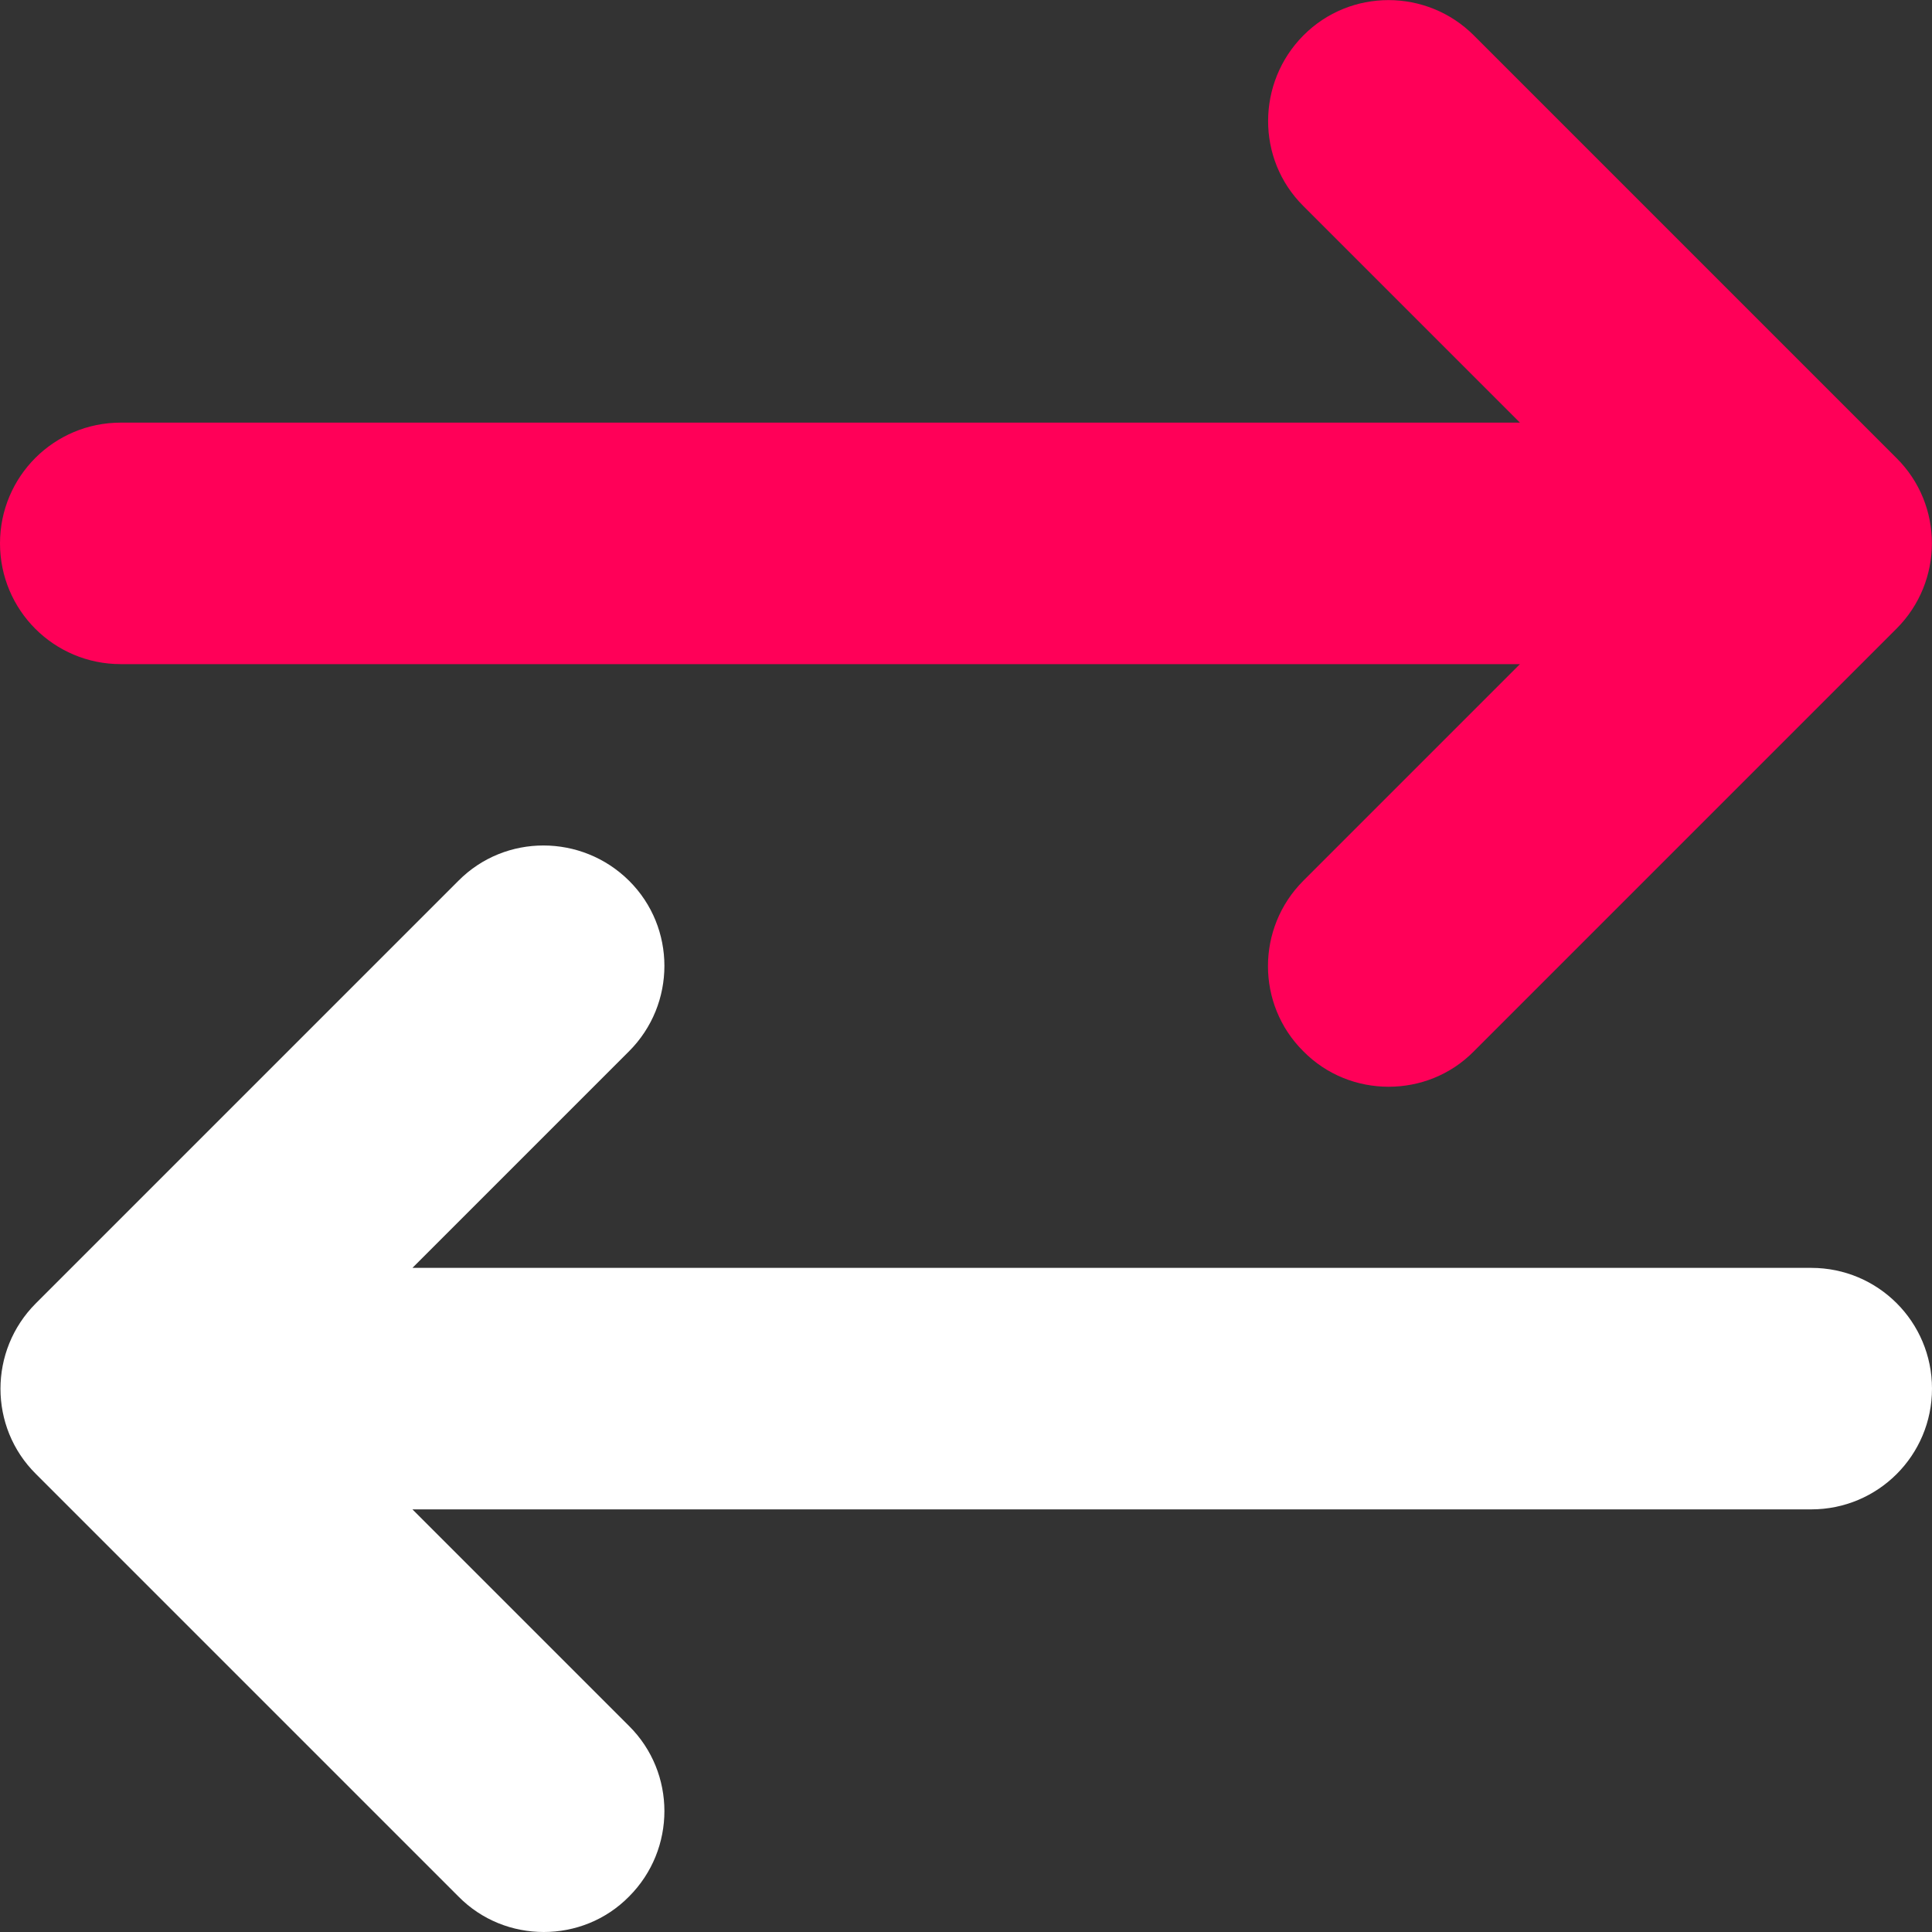 <svg xmlns="http://www.w3.org/2000/svg" xmlns:xlink="http://www.w3.org/1999/xlink" id="Layer_1" x="0px" y="0px" viewBox="0 0 512 512" style="enable-background:new 0 0 512 512;" xml:space="preserve"><rect x="0" y="0" width="512" height="512" fill="#333333" stroke="none"/><style type="text/css">	.st0{fill:#FF0058;}	.st1{fill:#FFFFFF;}</style><path class="st0" d="M32,176h370.8l-57.4,57.4c-12.5,12.5-12.5,32.8,0,45.2c6.2,6.3,14.4,9.4,22.6,9.4s16.4-3.1,22.6-9.4l112-112 c12.5-12.5,12.5-32.8,0-45.2l-112-112c-12.5-12.5-32.8-12.5-45.2,0s-12.5,32.8,0,45.2l57.4,57.4H32c-17.7,0-32,14.3-32,32 S14.3,176,32,176z"></path><path class="st1" d="M480,336H109.3l57.4-57.4c12.5-12.5,12.5-32.8,0-45.2s-32.8-12.5-45.2,0l-112,112c-12.5,12.5-12.5,32.8,0,45.2 l112,112c6.2,6.3,14.4,9.4,22.6,9.4s16.4-3.1,22.6-9.4c12.5-12.5,12.5-32.8,0-45.2L109.3,400H480c17.7,0,32-14.3,32-32 S497.7,336,480,336z"></path></svg>